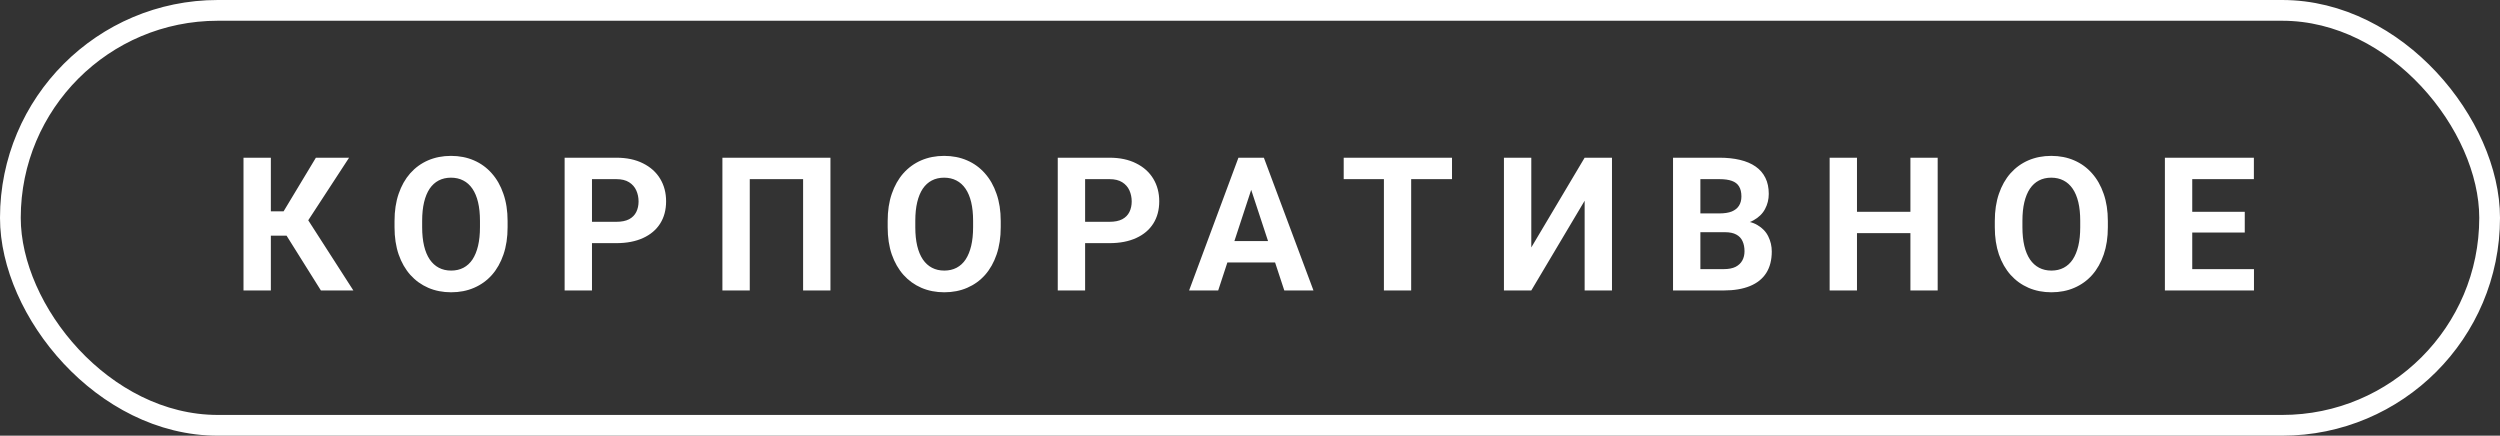 <?xml version="1.0" encoding="UTF-8"?> <svg xmlns="http://www.w3.org/2000/svg" width="241" height="42" viewBox="0 0 241 42" fill="none"><rect x="0" y="0" width="241" height="42" fill="#333333" stroke="none"/><rect x="1" y="1" width="239" height="40" rx="20" stroke="white" stroke-width="2"></rect><path d="M26.11 15.203V28H23.473V15.203H26.11ZM33.651 15.203L28.747 22.718H25.521L25.187 20.371H27.34L30.452 15.203H33.651ZM30.935 28L27.349 22.278L29.177 20.398L34.064 28H30.935ZM48.932 21.303V21.909C48.932 22.882 48.8 23.755 48.536 24.528C48.273 25.302 47.9 25.961 47.42 26.506C46.94 27.045 46.365 27.458 45.697 27.745C45.035 28.032 44.3 28.176 43.491 28.176C42.688 28.176 41.953 28.032 41.285 27.745C40.623 27.458 40.049 27.045 39.562 26.506C39.076 25.961 38.698 25.302 38.429 24.528C38.165 23.755 38.033 22.882 38.033 21.909V21.303C38.033 20.324 38.165 19.451 38.429 18.684C38.692 17.91 39.065 17.251 39.545 16.706C40.031 16.161 40.605 15.745 41.268 15.458C41.935 15.171 42.671 15.027 43.474 15.027C44.282 15.027 45.018 15.171 45.68 15.458C46.348 15.745 46.922 16.161 47.402 16.706C47.889 17.251 48.264 17.91 48.527 18.684C48.797 19.451 48.932 20.324 48.932 21.303ZM46.269 21.909V21.285C46.269 20.605 46.207 20.008 46.084 19.492C45.961 18.977 45.779 18.543 45.539 18.191C45.299 17.84 45.006 17.576 44.66 17.4C44.315 17.219 43.919 17.128 43.474 17.128C43.028 17.128 42.633 17.219 42.287 17.4C41.947 17.576 41.657 17.84 41.417 18.191C41.183 18.543 41.004 18.977 40.881 19.492C40.758 20.008 40.696 20.605 40.696 21.285V21.909C40.696 22.583 40.758 23.181 40.881 23.702C41.004 24.218 41.185 24.654 41.426 25.012C41.666 25.363 41.959 25.63 42.305 25.811C42.65 25.993 43.046 26.084 43.491 26.084C43.937 26.084 44.332 25.993 44.678 25.811C45.023 25.63 45.313 25.363 45.548 25.012C45.782 24.654 45.961 24.218 46.084 23.702C46.207 23.181 46.269 22.583 46.269 21.909ZM59.413 23.439H56.153V21.382H59.413C59.917 21.382 60.328 21.3 60.644 21.136C60.96 20.966 61.192 20.731 61.338 20.433C61.485 20.134 61.558 19.797 61.558 19.422C61.558 19.041 61.485 18.686 61.338 18.358C61.192 18.03 60.96 17.767 60.644 17.567C60.328 17.368 59.917 17.269 59.413 17.269H57.067V28H54.43V15.203H59.413C60.415 15.203 61.274 15.385 61.989 15.748C62.709 16.105 63.26 16.601 63.641 17.233C64.022 17.866 64.212 18.59 64.212 19.404C64.212 20.23 64.022 20.945 63.641 21.549C63.26 22.152 62.709 22.618 61.989 22.946C61.274 23.274 60.415 23.439 59.413 23.439ZM80.055 15.203V28H77.419V17.269H72.277V28H69.64V15.203H80.055ZM96.47 21.303V21.909C96.47 22.882 96.338 23.755 96.074 24.528C95.811 25.302 95.439 25.961 94.958 26.506C94.478 27.045 93.903 27.458 93.236 27.745C92.573 28.032 91.838 28.176 91.029 28.176C90.227 28.176 89.491 28.032 88.823 27.745C88.161 27.458 87.587 27.045 87.101 26.506C86.615 25.961 86.237 25.302 85.967 24.528C85.703 23.755 85.572 22.882 85.572 21.909V21.303C85.572 20.324 85.703 19.451 85.967 18.684C86.231 17.91 86.603 17.251 87.083 16.706C87.57 16.161 88.144 15.745 88.806 15.458C89.474 15.171 90.209 15.027 91.012 15.027C91.82 15.027 92.556 15.171 93.218 15.458C93.886 15.745 94.46 16.161 94.941 16.706C95.427 17.251 95.802 17.91 96.066 18.684C96.335 19.451 96.47 20.324 96.47 21.303ZM93.807 21.909V21.285C93.807 20.605 93.745 20.008 93.622 19.492C93.499 18.977 93.318 18.543 93.077 18.191C92.837 17.84 92.544 17.576 92.198 17.4C91.853 17.219 91.457 17.128 91.012 17.128C90.567 17.128 90.171 17.219 89.825 17.4C89.486 17.576 89.195 17.84 88.955 18.191C88.721 18.543 88.542 18.977 88.419 19.492C88.296 20.008 88.235 20.605 88.235 21.285V21.909C88.235 22.583 88.296 23.181 88.419 23.702C88.542 24.218 88.724 24.654 88.964 25.012C89.204 25.363 89.497 25.63 89.843 25.811C90.189 25.993 90.584 26.084 91.029 26.084C91.475 26.084 91.87 25.993 92.216 25.811C92.562 25.63 92.852 25.363 93.086 25.012C93.32 24.654 93.499 24.218 93.622 23.702C93.745 23.181 93.807 22.583 93.807 21.909ZM106.952 23.439H103.691V21.382H106.952C107.456 21.382 107.866 21.3 108.182 21.136C108.499 20.966 108.73 20.731 108.877 20.433C109.023 20.134 109.096 19.797 109.096 19.422C109.096 19.041 109.023 18.686 108.877 18.358C108.73 18.03 108.499 17.767 108.182 17.567C107.866 17.368 107.456 17.269 106.952 17.269H104.605V28H101.968V15.203H106.952C107.954 15.203 108.812 15.385 109.527 15.748C110.248 16.105 110.798 16.601 111.179 17.233C111.56 17.866 111.751 18.59 111.751 19.404C111.751 20.23 111.56 20.945 111.179 21.549C110.798 22.152 110.248 22.618 109.527 22.946C108.812 23.274 107.954 23.439 106.952 23.439ZM120.914 17.392L117.434 28H114.63L119.385 15.203H121.169L120.914 17.392ZM123.806 28L120.316 17.392L120.035 15.203H121.837L126.618 28H123.806ZM123.647 23.236V25.302H116.889V23.236H123.647ZM136.037 15.203V28H133.409V15.203H136.037ZM139.974 15.203V17.269H129.533V15.203H139.974ZM147.617 23.852L152.759 15.203H155.395V28H152.759V19.352L147.617 28H144.98V15.203H147.617V23.852ZM166.29 22.384H163.003L162.986 20.573H165.745C166.232 20.573 166.63 20.512 166.941 20.389C167.251 20.26 167.483 20.075 167.635 19.835C167.793 19.589 167.872 19.29 167.872 18.939C167.872 18.54 167.796 18.218 167.644 17.972C167.497 17.726 167.266 17.547 166.949 17.436C166.639 17.324 166.237 17.269 165.745 17.269H163.917V28H161.28V15.203H165.745C166.489 15.203 167.154 15.273 167.74 15.414C168.332 15.555 168.833 15.769 169.243 16.056C169.654 16.343 169.967 16.706 170.184 17.145C170.401 17.579 170.509 18.095 170.509 18.692C170.509 19.22 170.389 19.706 170.149 20.151C169.914 20.597 169.542 20.96 169.032 21.241C168.529 21.523 167.869 21.678 167.055 21.707L166.29 22.384ZM166.176 28H162.282L163.311 25.943H166.176C166.639 25.943 167.017 25.87 167.31 25.724C167.603 25.571 167.82 25.366 167.96 25.108C168.101 24.851 168.171 24.555 168.171 24.221C168.171 23.846 168.107 23.52 167.978 23.245C167.855 22.97 167.655 22.759 167.38 22.612C167.105 22.46 166.741 22.384 166.29 22.384H163.75L163.768 20.573H166.932L167.538 21.285C168.318 21.273 168.945 21.411 169.419 21.698C169.9 21.98 170.248 22.346 170.465 22.797C170.688 23.248 170.799 23.731 170.799 24.247C170.799 25.067 170.62 25.759 170.263 26.321C169.905 26.878 169.381 27.297 168.69 27.578C168.004 27.859 167.166 28 166.176 28ZM184.911 20.415V22.472H178.231V20.415H184.911ZM179.013 15.203V28H176.377V15.203H179.013ZM186.792 15.203V28H184.164V15.203H186.792ZM203.197 21.303V21.909C203.197 22.882 203.065 23.755 202.802 24.528C202.538 25.302 202.166 25.961 201.686 26.506C201.205 27.045 200.631 27.458 199.963 27.745C199.301 28.032 198.565 28.176 197.757 28.176C196.954 28.176 196.219 28.032 195.551 27.745C194.889 27.458 194.314 27.045 193.828 26.506C193.342 25.961 192.964 25.302 192.694 24.528C192.431 23.755 192.299 22.882 192.299 21.909V21.303C192.299 20.324 192.431 19.451 192.694 18.684C192.958 17.91 193.33 17.251 193.811 16.706C194.297 16.161 194.871 15.745 195.533 15.458C196.201 15.171 196.937 15.027 197.739 15.027C198.548 15.027 199.283 15.171 199.945 15.458C200.613 15.745 201.188 16.161 201.668 16.706C202.154 17.251 202.529 17.91 202.793 18.684C203.062 19.451 203.197 20.324 203.197 21.303ZM200.534 21.909V21.285C200.534 20.605 200.473 20.008 200.35 19.492C200.227 18.977 200.045 18.543 199.805 18.191C199.564 17.84 199.271 17.576 198.926 17.4C198.58 17.219 198.185 17.128 197.739 17.128C197.294 17.128 196.898 17.219 196.553 17.4C196.213 17.576 195.923 17.84 195.683 18.191C195.448 18.543 195.27 18.977 195.146 19.492C195.023 20.008 194.962 20.605 194.962 21.285V21.909C194.962 22.583 195.023 23.181 195.146 23.702C195.27 24.218 195.451 24.654 195.691 25.012C195.932 25.363 196.225 25.63 196.57 25.811C196.916 25.993 197.312 26.084 197.757 26.084C198.202 26.084 198.598 25.993 198.943 25.811C199.289 25.63 199.579 25.363 199.813 25.012C200.048 24.654 200.227 24.218 200.35 23.702C200.473 23.181 200.534 22.583 200.534 21.909ZM217.283 25.943V28H210.471V25.943H217.283ZM211.332 15.203V28H208.696V15.203H211.332ZM216.395 20.415V22.419H210.471V20.415H216.395ZM217.274 15.203V17.269H210.471V15.203H217.274Z" fill="white"></path></svg> 